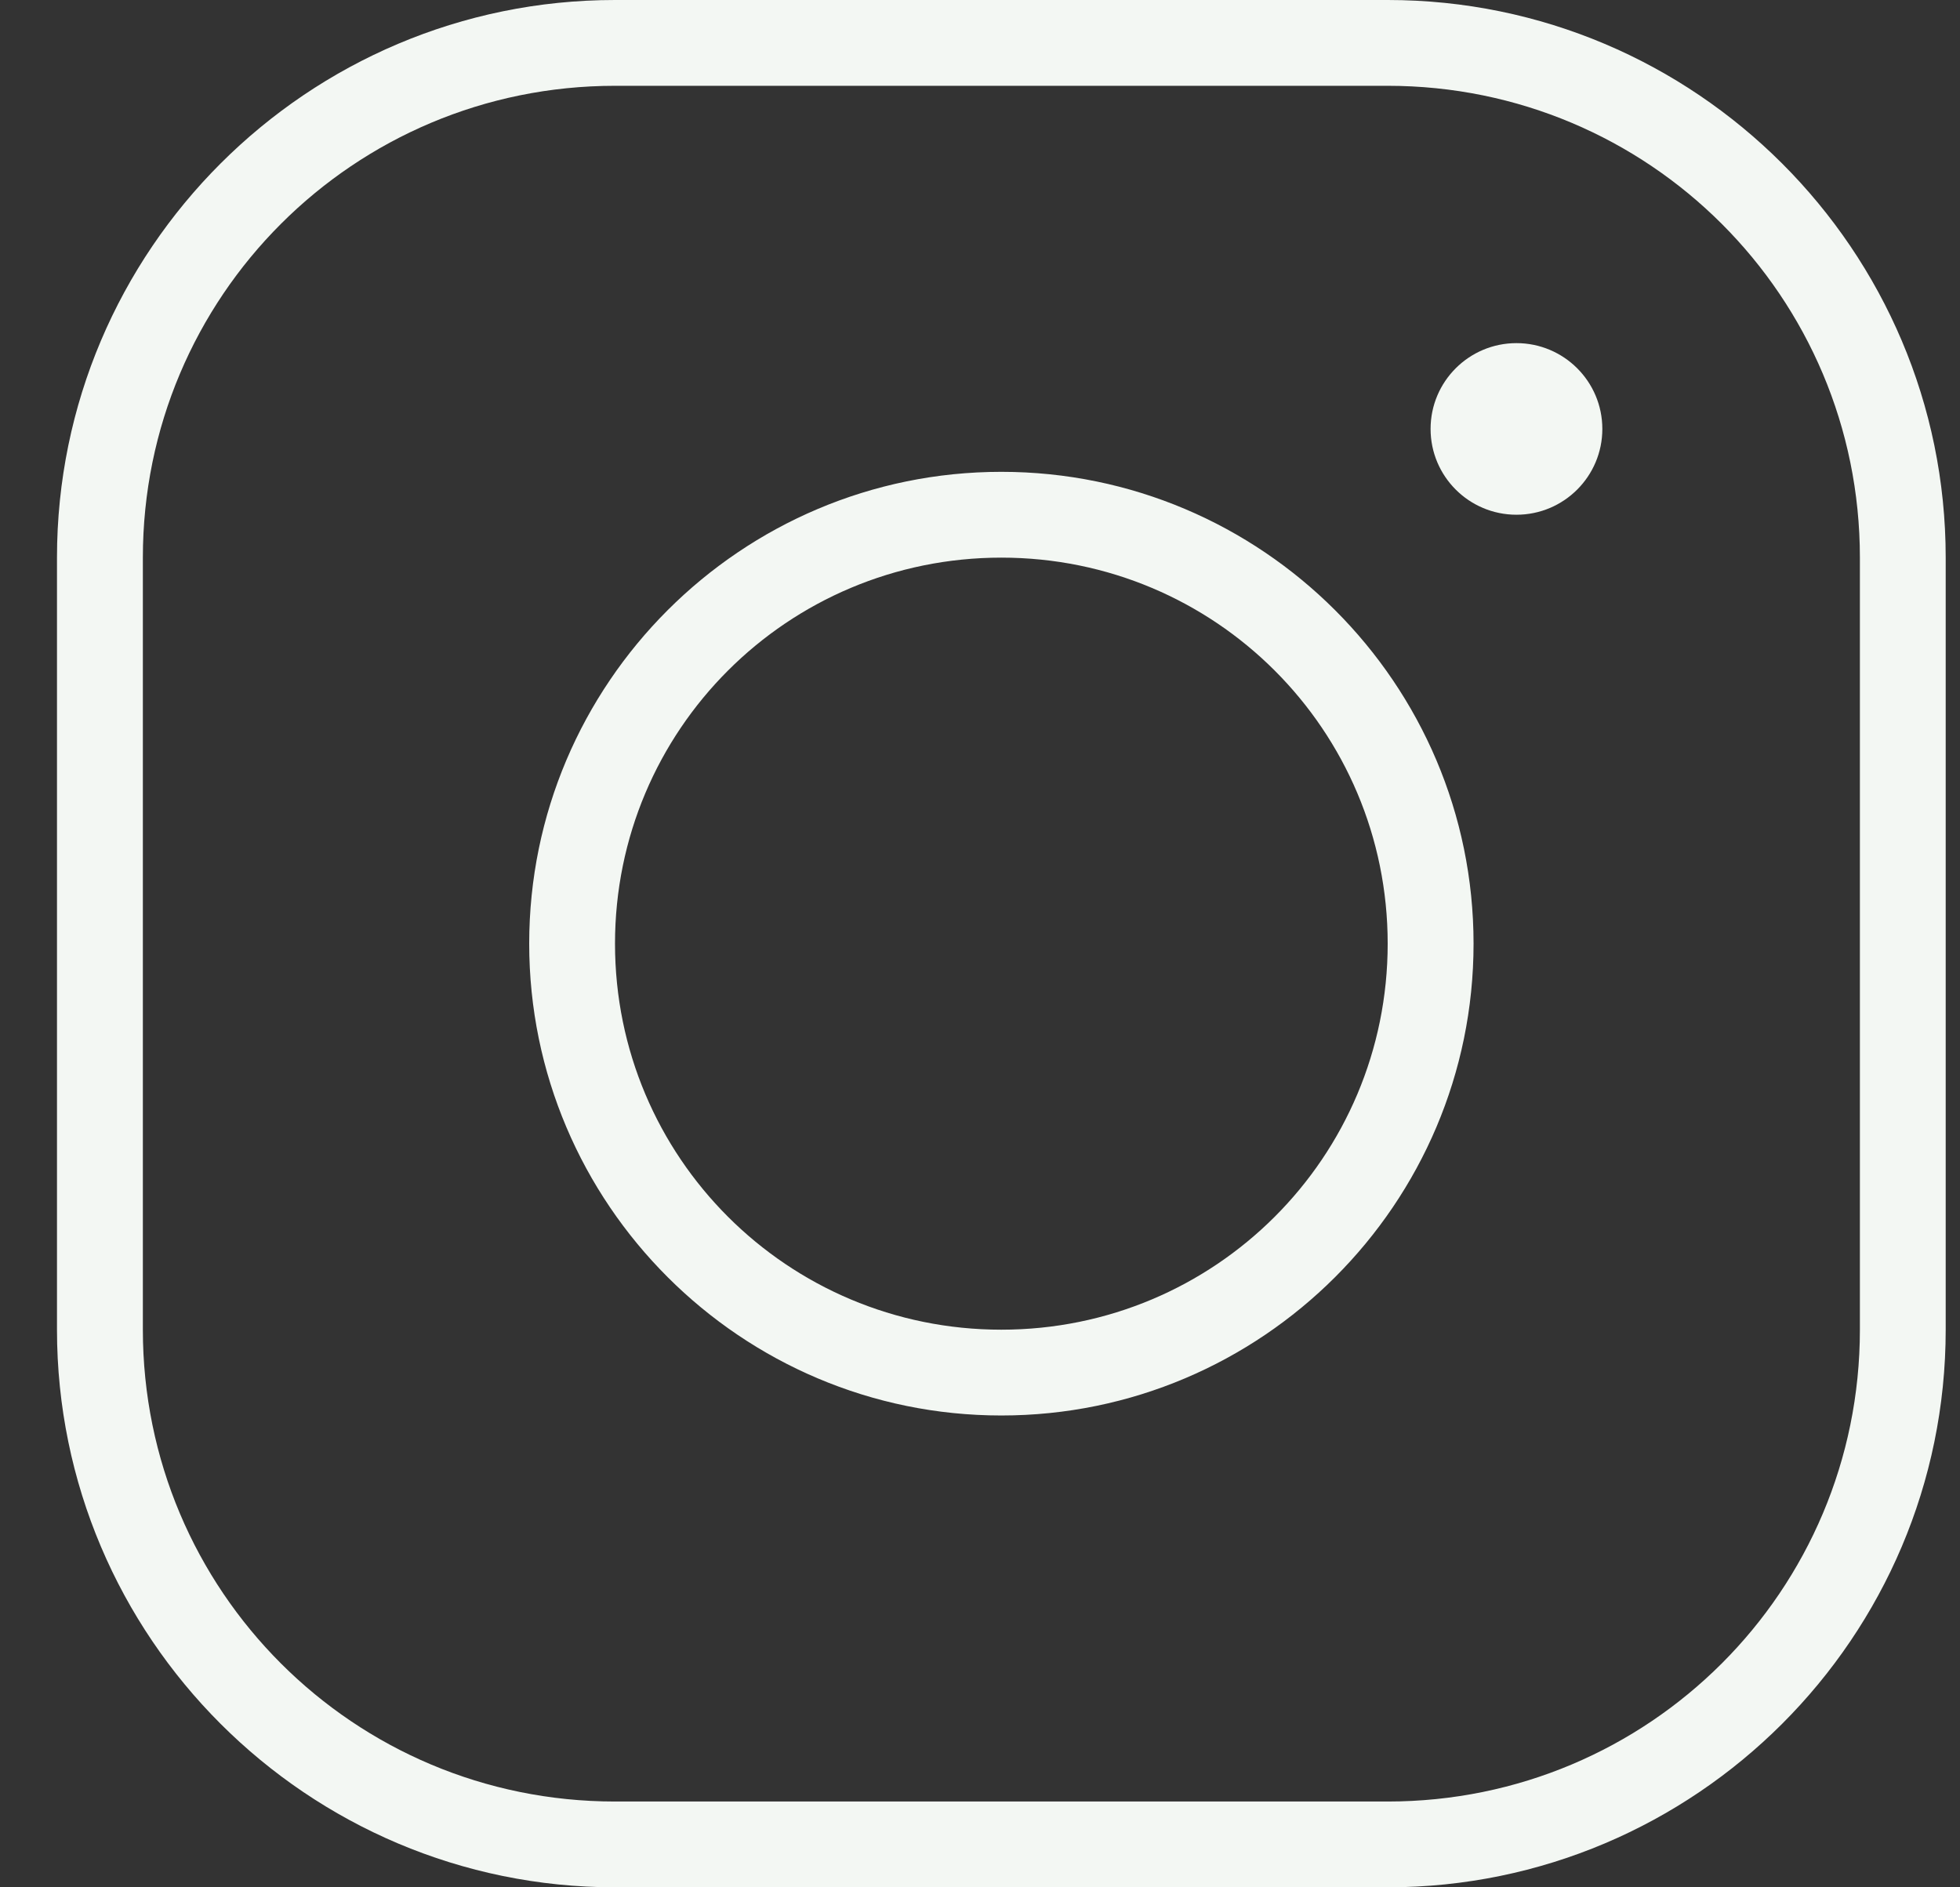<svg width="27" height="26" viewBox="0 0 27 26" fill="none" xmlns="http://www.w3.org/2000/svg">
<rect x="0" y="0" width="27" height="26" fill="#333333" stroke="none"/>
<path d="M8.472 0C4.233 0 0.785 3.445 0.785 7.682V18.318C0.785 22.555 4.233 26 8.472 26H19.116C23.356 26 26.803 22.555 26.803 18.318V7.682C26.803 3.445 23.356 0 19.116 0H8.472ZM8.472 1.182H19.116C22.714 1.182 25.621 4.086 25.621 7.682V18.318C25.621 21.914 22.714 24.818 19.116 24.818H8.472C4.874 24.818 1.968 21.914 1.968 18.318V7.682C1.968 4.086 4.874 1.182 8.472 1.182ZM20.89 4.727C20.237 4.727 19.707 5.256 19.707 5.909C19.707 6.562 20.237 7.091 20.89 7.091C21.543 7.091 22.073 6.562 22.073 5.909C22.073 5.256 21.543 4.727 20.89 4.727ZM13.794 6.5C10.208 6.5 7.29 9.416 7.29 13C7.29 16.584 10.208 19.5 13.794 19.5C17.381 19.5 20.299 16.584 20.299 13C20.299 9.416 17.381 6.5 13.794 6.5ZM13.794 7.682C16.739 7.682 19.116 10.057 19.116 13C19.116 15.943 16.739 18.318 13.794 18.318C10.849 18.318 8.472 15.943 8.472 13C8.472 10.057 10.849 7.682 13.794 7.682Z" fill="#F3F7F3"/>
</svg>
